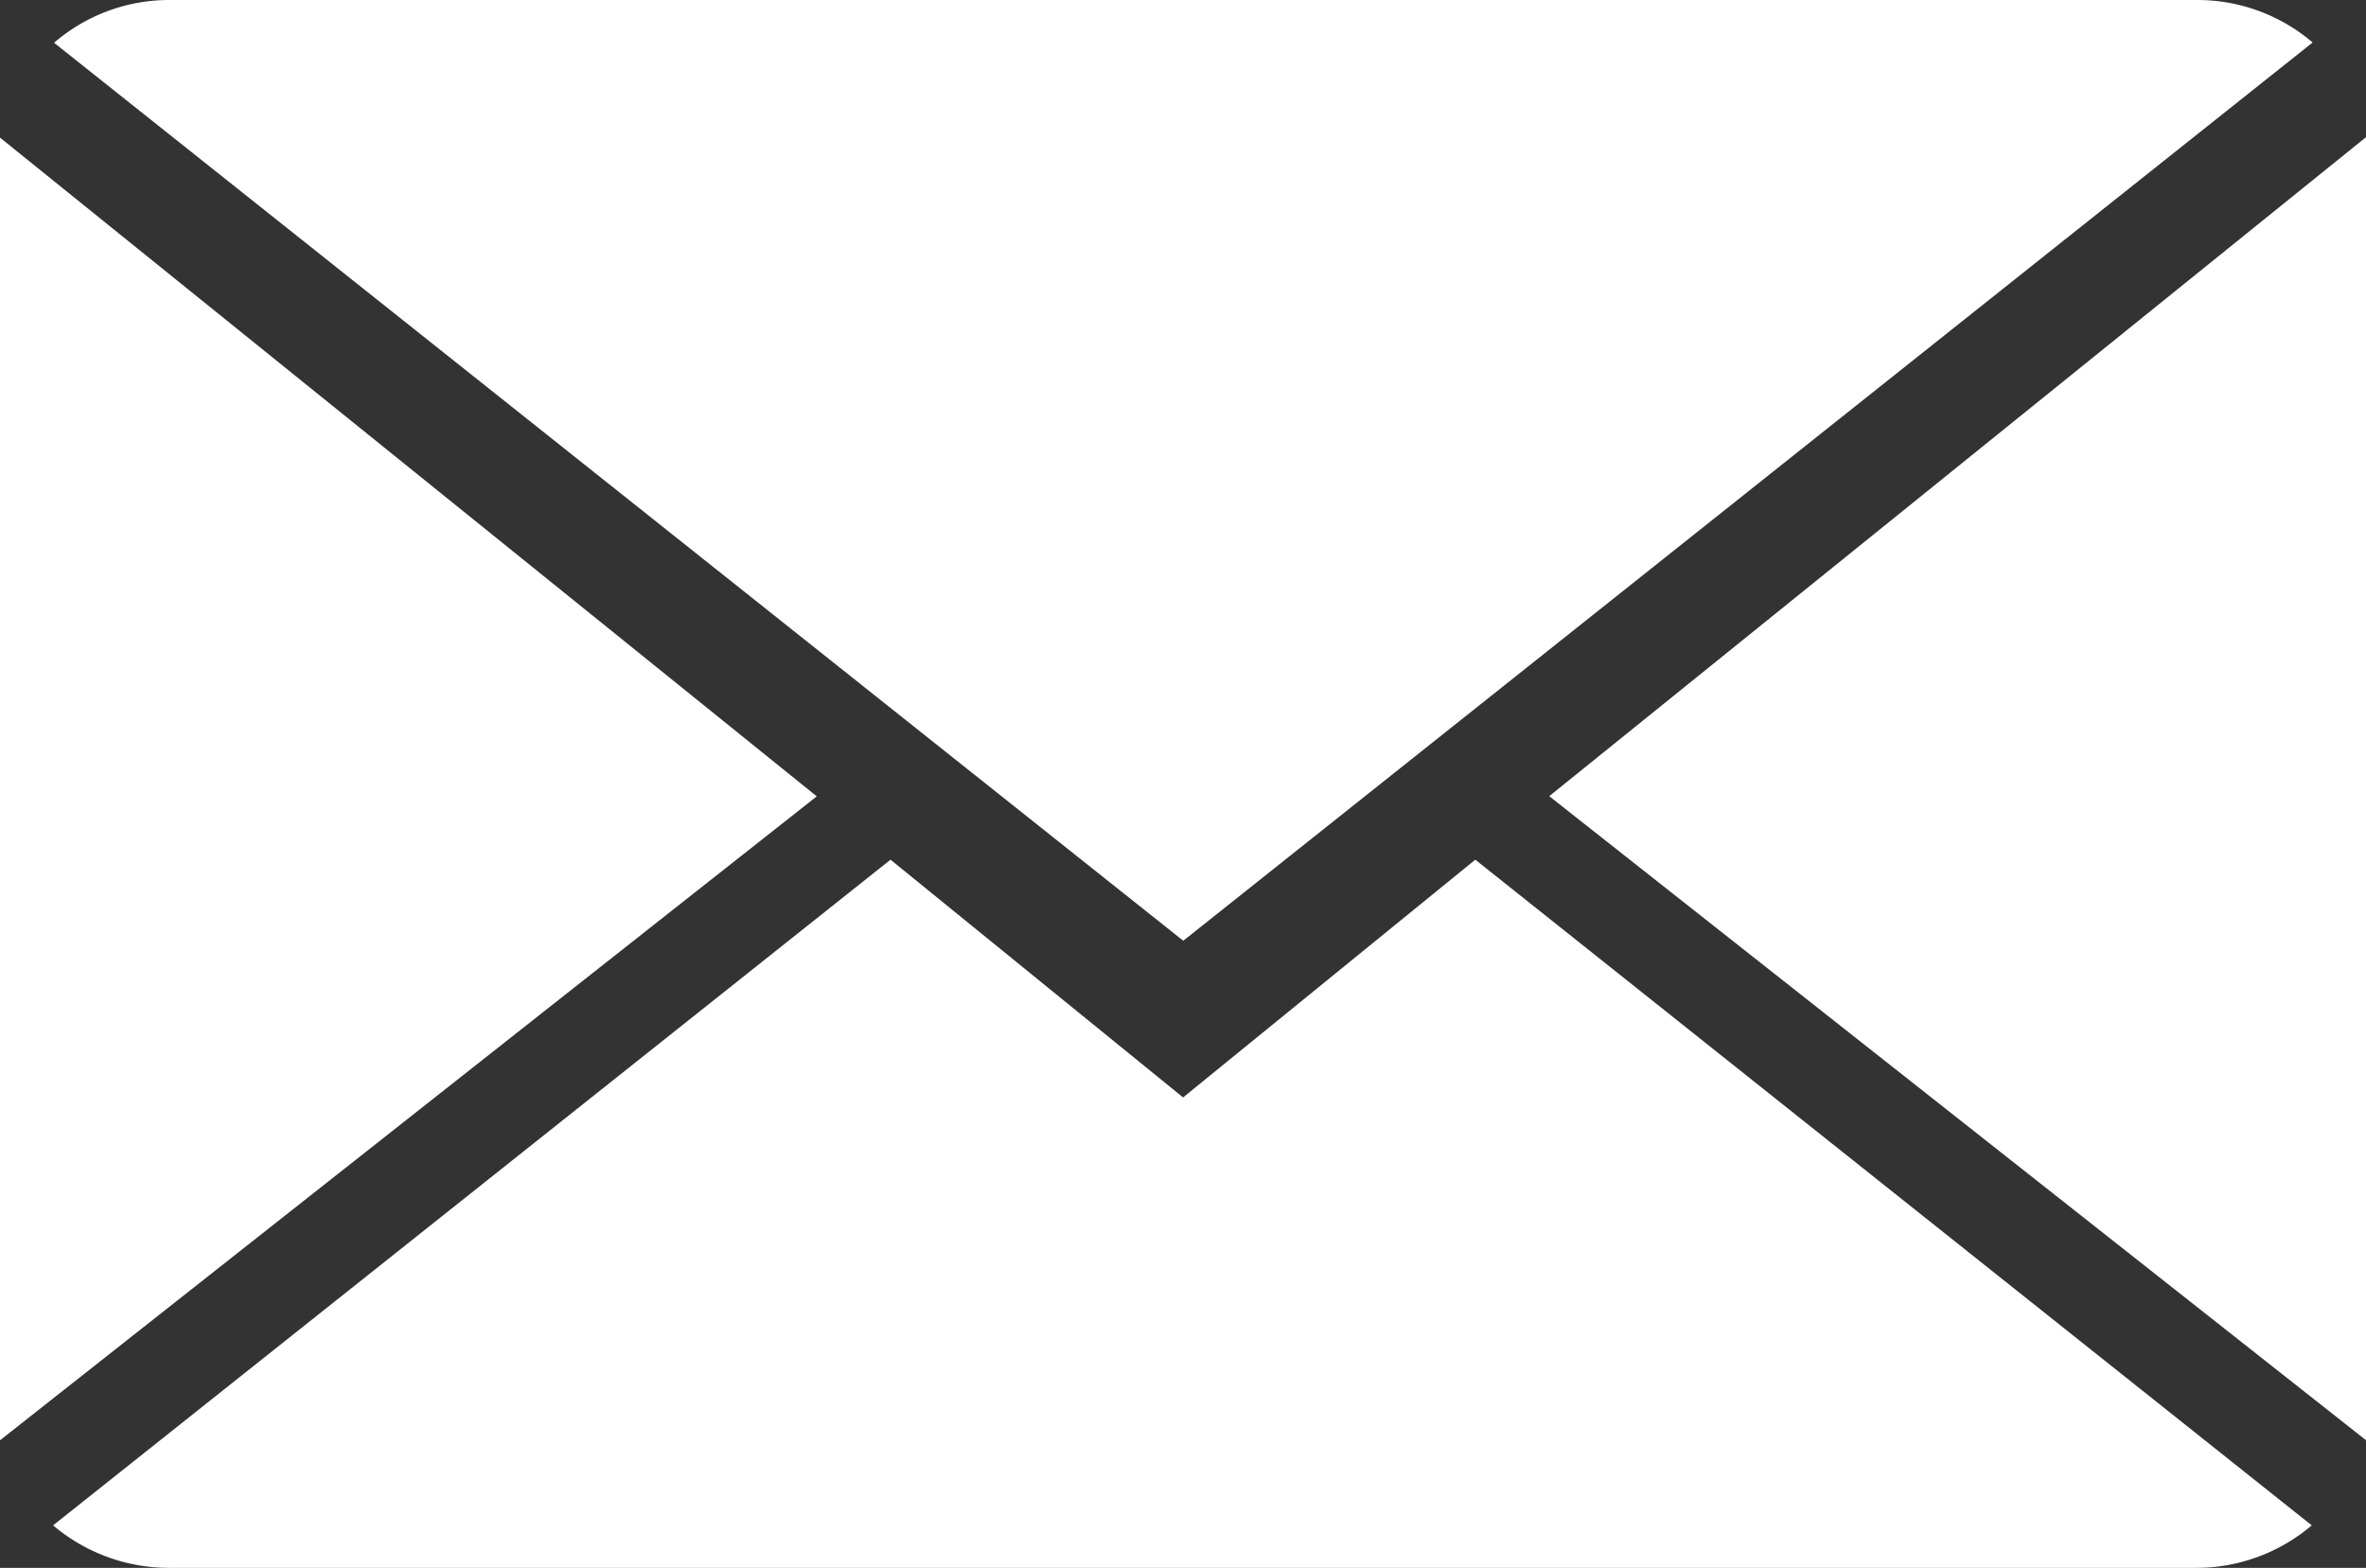 <svg xmlns="http://www.w3.org/2000/svg" width="26.558" height="17.601" viewBox="0 0 26.558 17.601">
  <rect x="0" y="0" width="26.558" height="17.601" fill="#333333" stroke="none"/>
  <path id="icon_mail_white" d="M773.857,1008.476V1023.1l9.168-7.229Zm25.959-1.068a1.993,1.993,0,0,0-1.31-.477H775.764a1.981,1.981,0,0,0-1.3.48l12.675,10.081Zm-8.569,8.461,9.168,7.23v-14.628Zm-4.11,3.382-3.284-2.669-9.4,7.473a2.012,2.012,0,0,0,1.312.477H798.5a2,2,0,0,0,1.306-.477l-9.389-7.473Z" transform="translate(-773.857 -1006.931)" fill="#fff"/>
</svg>
